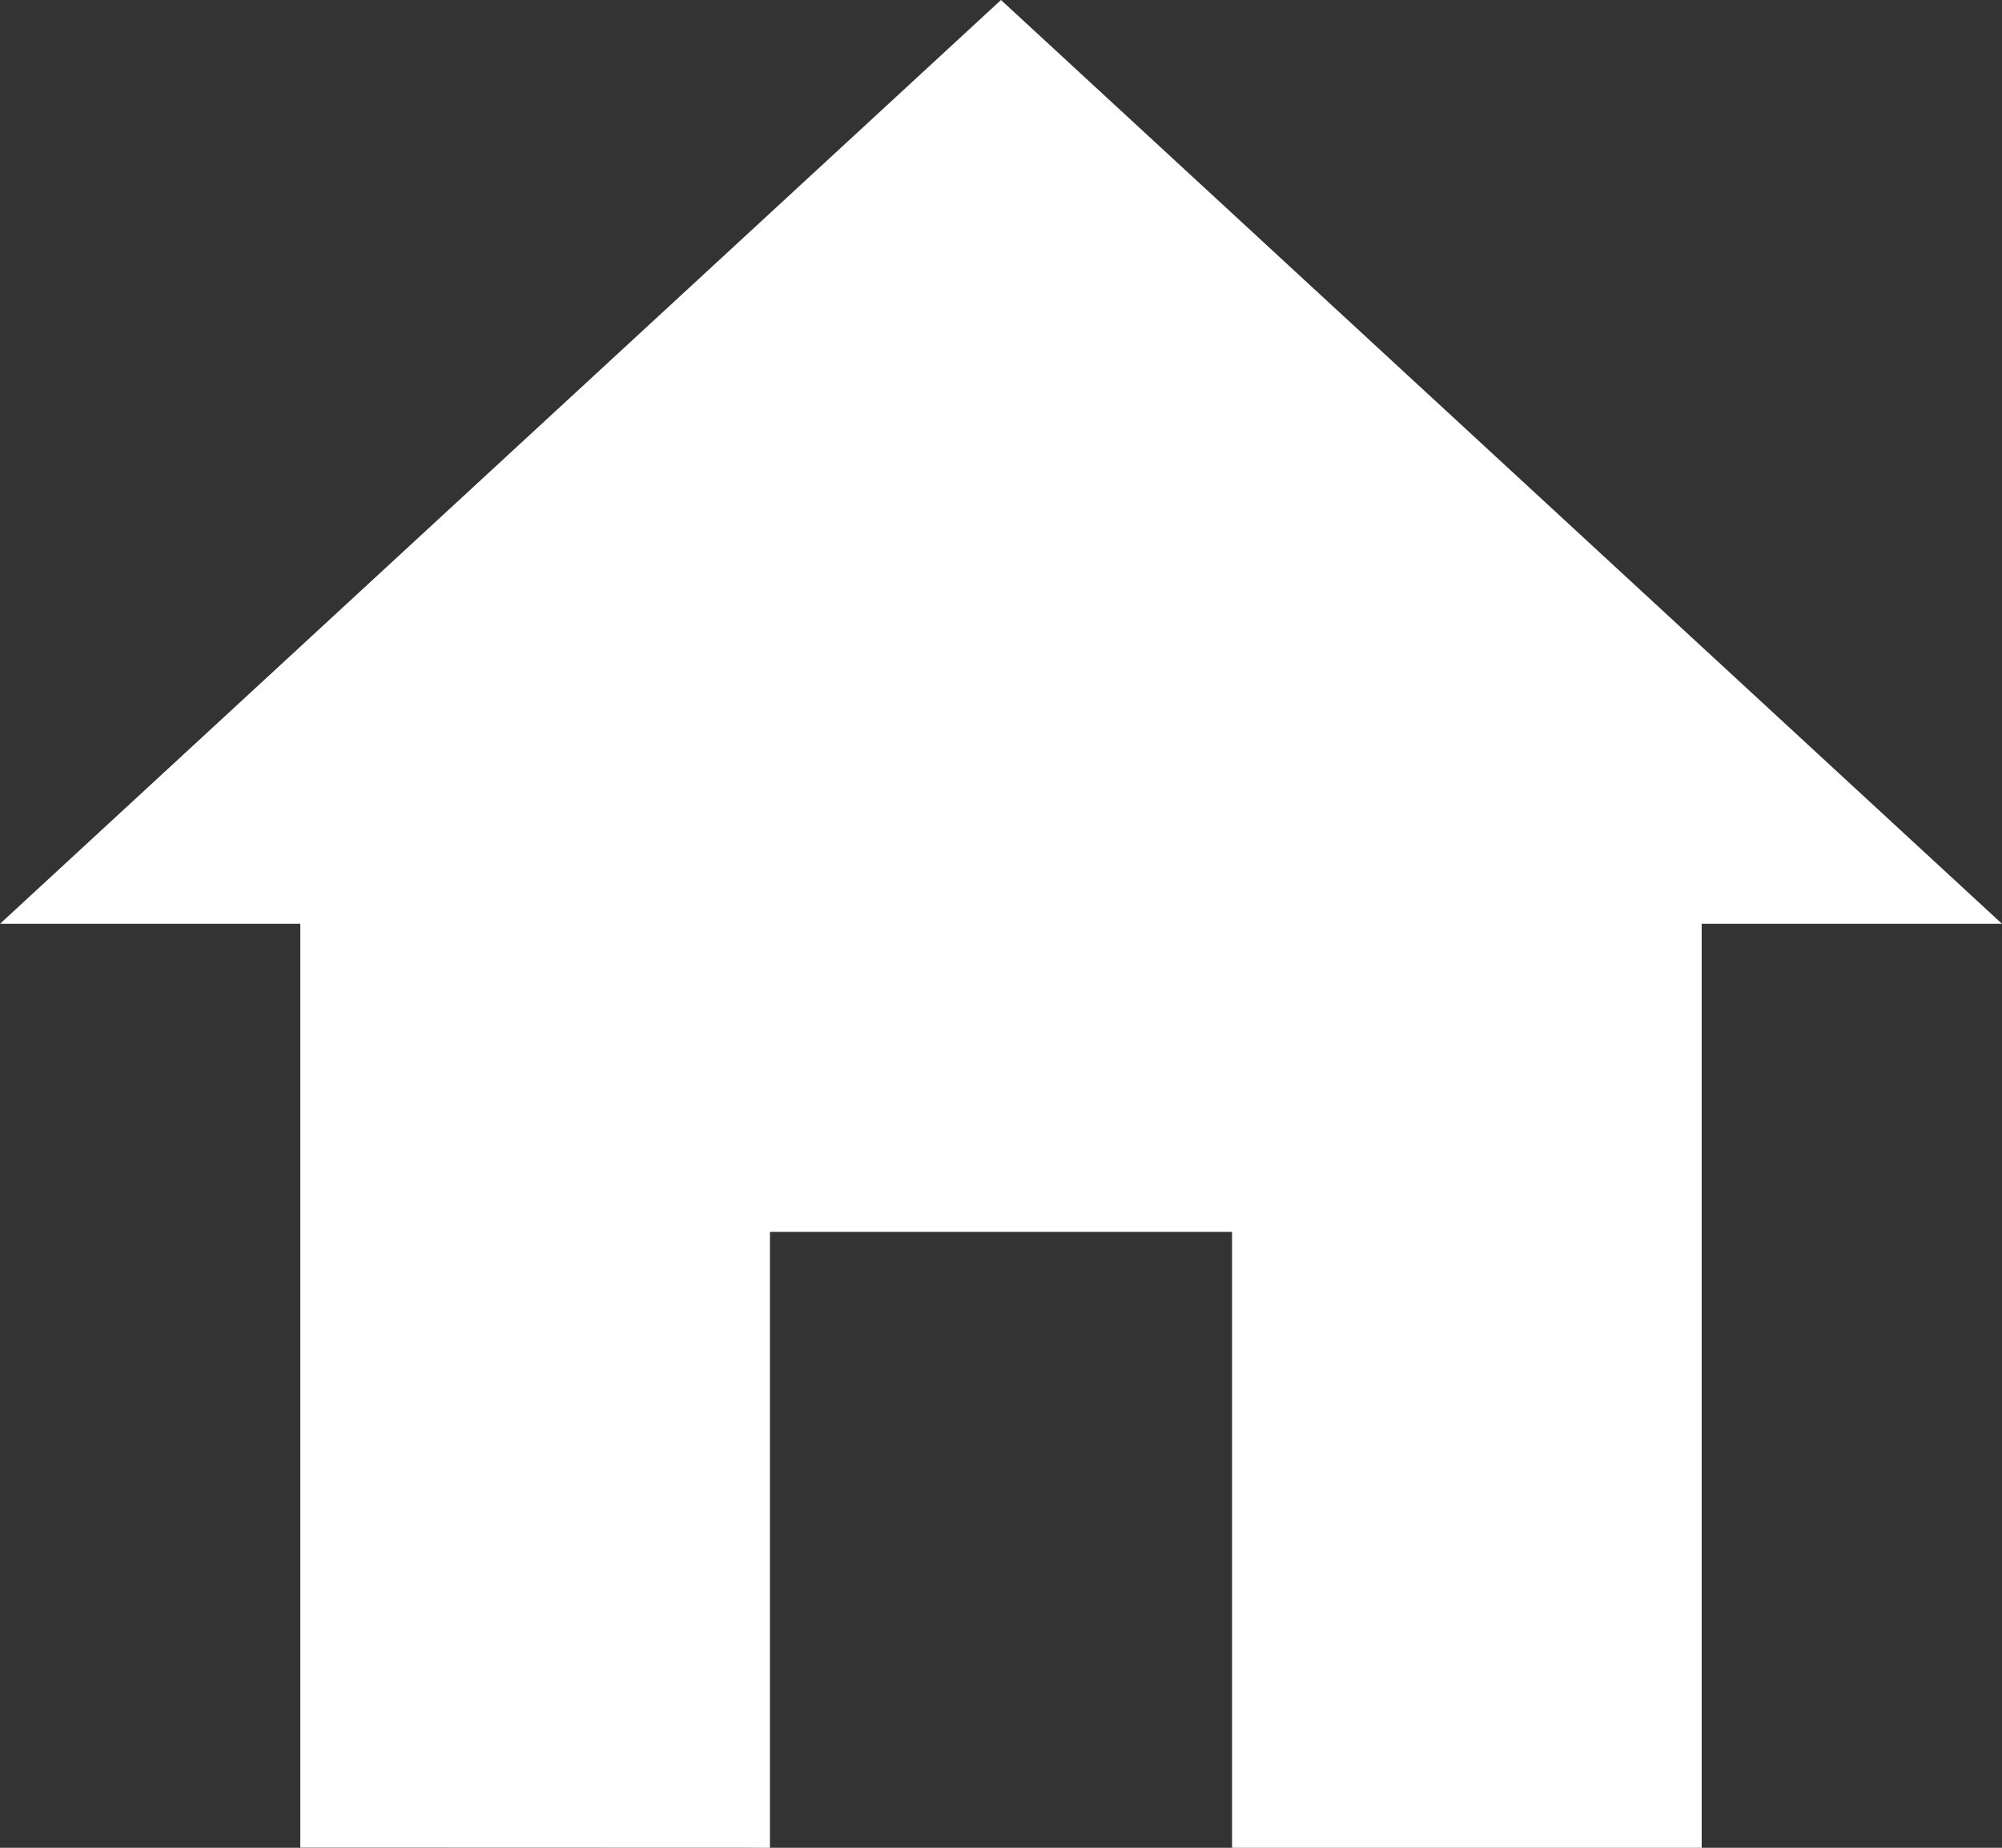 <svg
  xmlns="http://www.w3.org/2000/svg"
  width="12"
  height="11.077"
  viewBox="0 0 12 11.077"
>
  <rect x="0" y="0" width="12" height="11.077" fill="#333333" stroke="none"/>
  <path
    id="Icon_ionic-md-home"
    data-name="Icon ionic-md-home"
    d="M7.99,15.577V11.885H10.76v3.692h2.815V10.038h1.8l-6-5.538-6,5.538h1.8v5.538Z"
    transform="translate(-3.375 -4.5)"
    fill="#fff"
  />
</svg>
